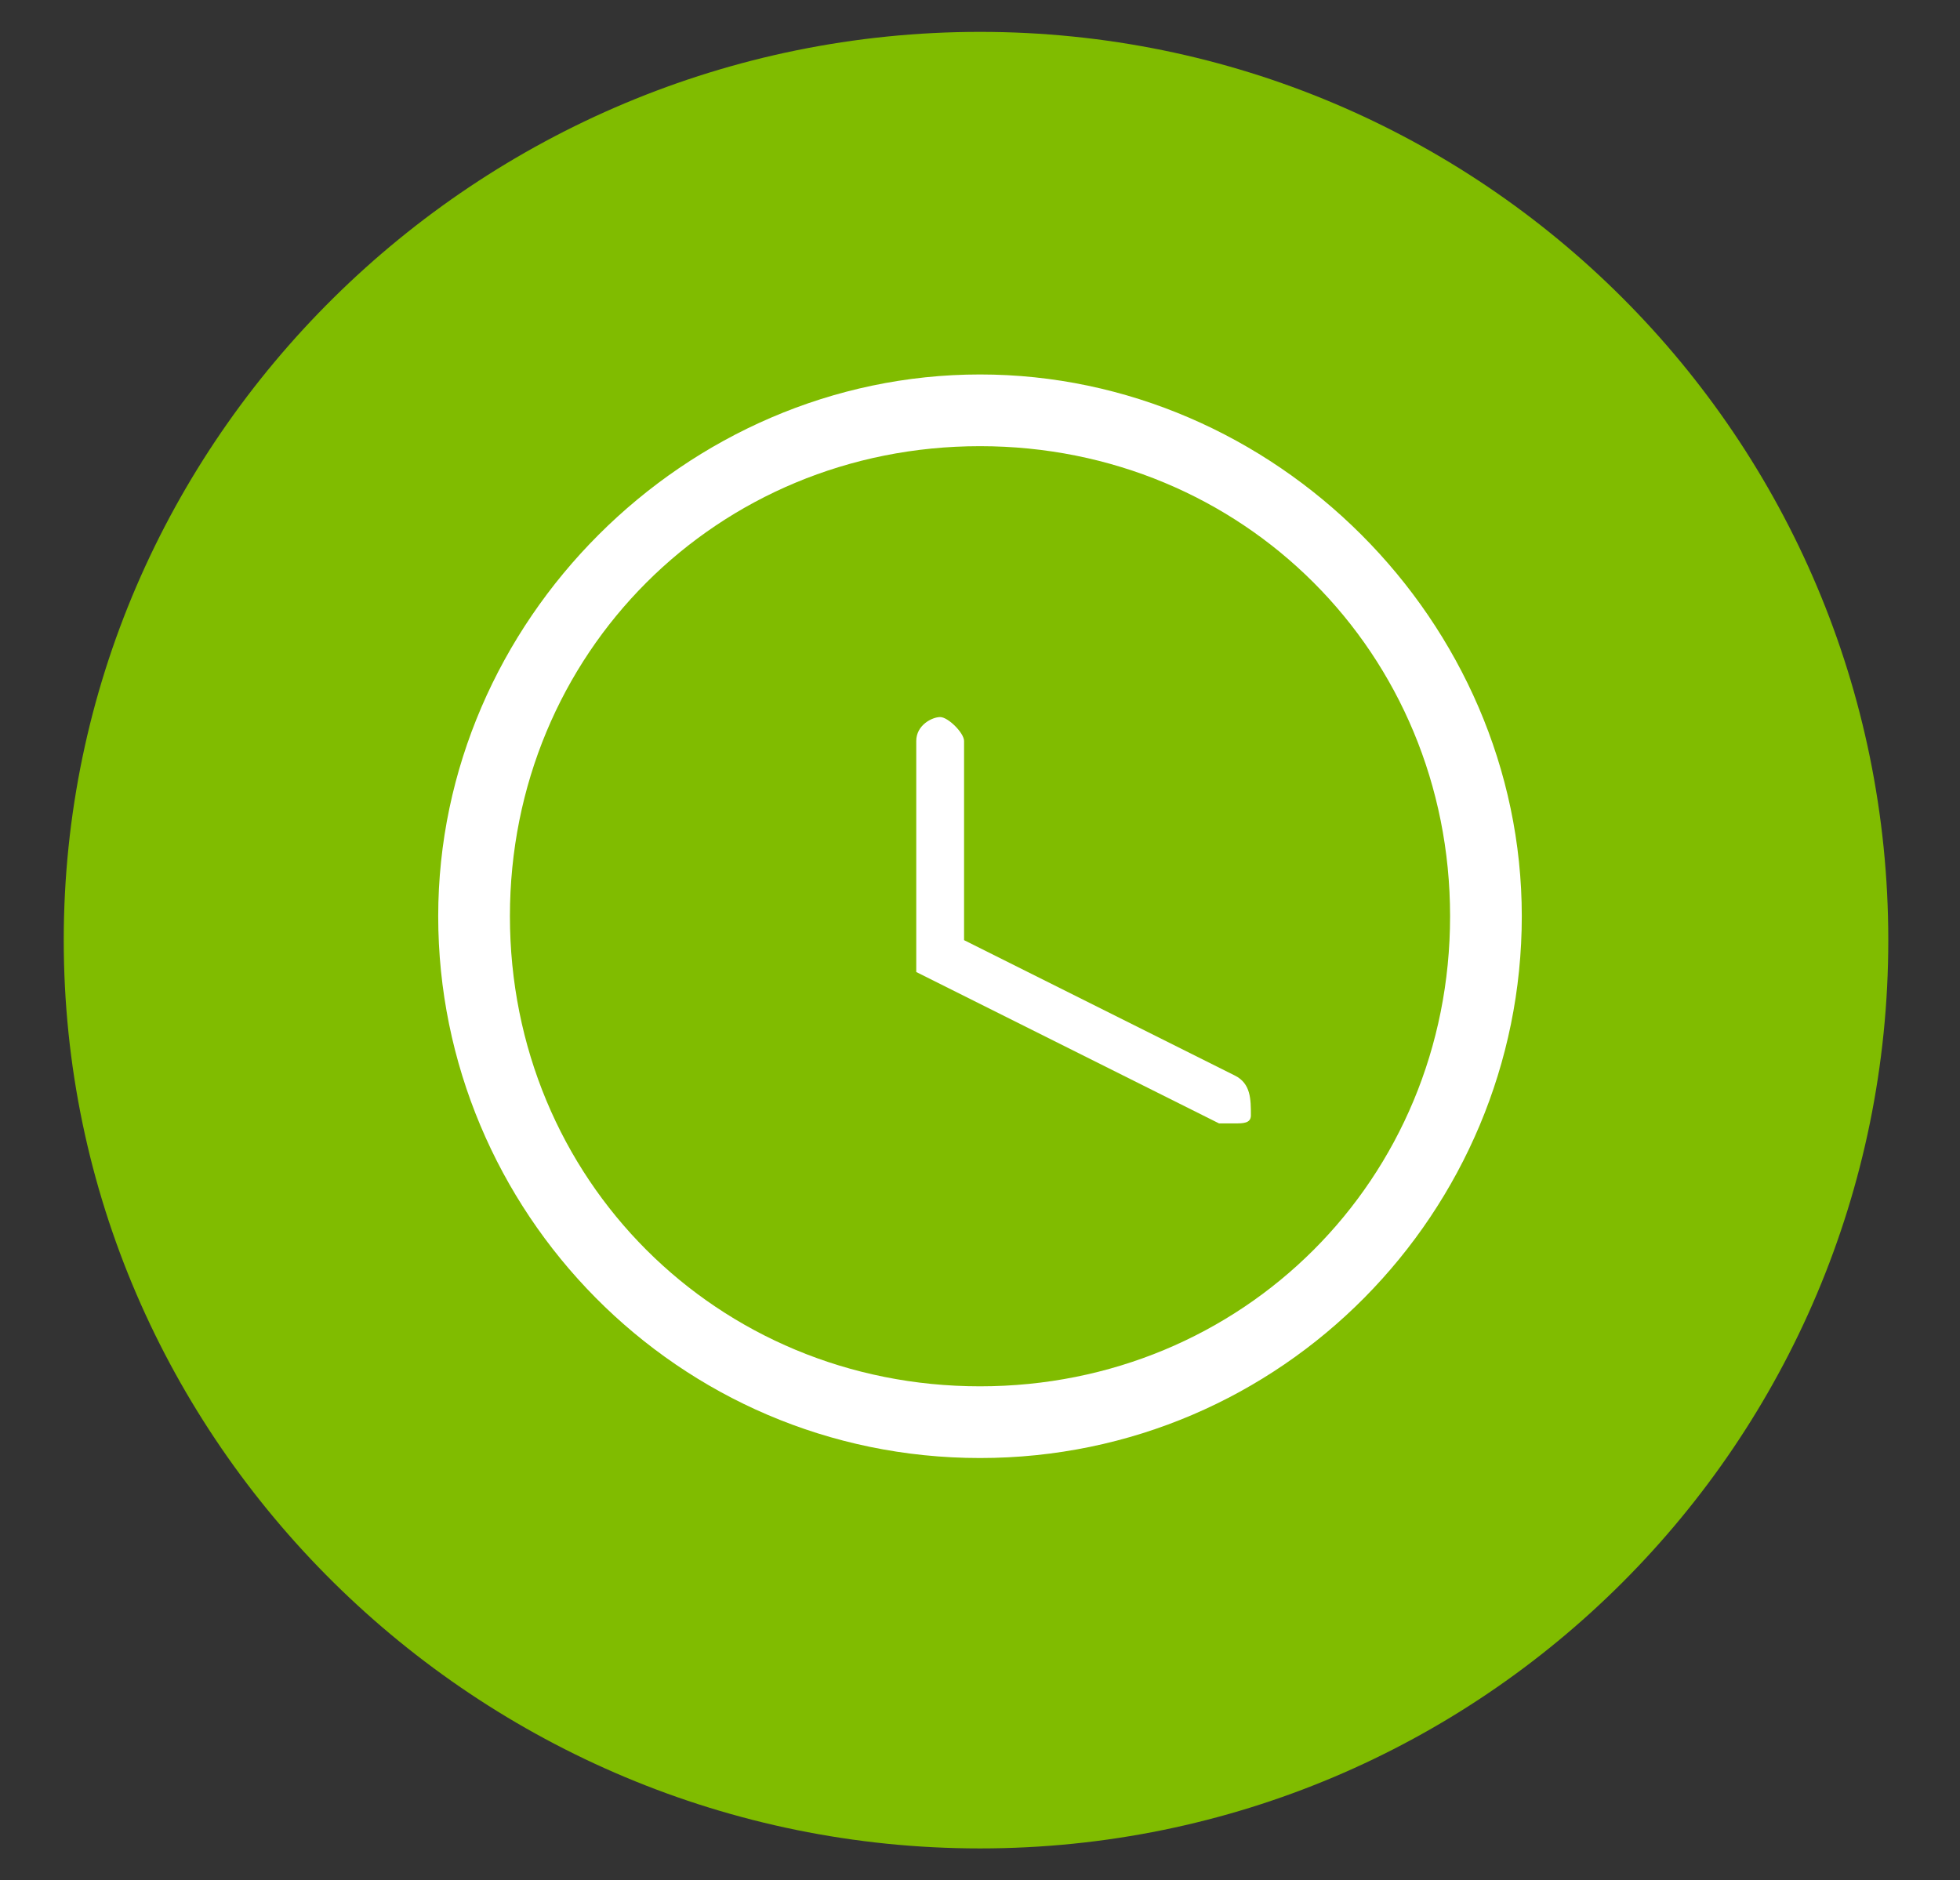 <?xml version="1.0" encoding="utf-8"?>
<!-- Generator: Adobe Illustrator 24.3.0, SVG Export Plug-In . SVG Version: 6.00 Build 0)  -->
<svg version="1.1" id="Capa_1" xmlns="http://www.w3.org/2000/svg" xmlns:xlink="http://www.w3.org/1999/xlink" x="0px" y="0px"
	 viewBox="0 0 24.6 23.6" style="enable-background:new 0 0 24.6 23.6;" xml:space="preserve">
<rect x="0" y="0" width="24.6" height="23.6" fill="#333333" stroke="none"/>
<style type="text/css">
	.st0{fill:#80BC00;}
	.st1{fill:#FFFFFF;}
</style>
<g>
	<g>
		<path class="st0" d="M23.7,11.8c0,6.3-5.1,11.4-11.4,11.4C6,23.2,0.8,18.1,0.8,11.8C0.8,5.5,6,0.4,12.3,0.4
			C18.6,0.4,23.7,5.5,23.7,11.8z"/>
	</g>
	<g>
		<path class="st1" d="M12.3,18.3c-3.8,0-6.8-3.1-6.8-6.8s3.1-6.8,6.8-6.8s6.8,3.1,6.8,6.8S16.1,18.3,12.3,18.3z M12.3,5.6
			c-3.3,0-5.9,2.6-5.9,5.9s2.6,5.9,5.9,5.9s5.9-2.6,5.9-5.9S15.6,5.6,12.3,5.6z"/>
	</g>
	<g>
		<path class="st1" d="M15.5,14.1c-0.1,0-0.1,0-0.2,0l-3.8-1.9V9.3c0-0.2,0.2-0.3,0.3-0.3s0.3,0.2,0.3,0.3v2.5l3.4,1.7
			c0.2,0.1,0.2,0.3,0.2,0.5C15.7,14.1,15.6,14.1,15.5,14.1z"/>
	</g>
</g>
</svg>
